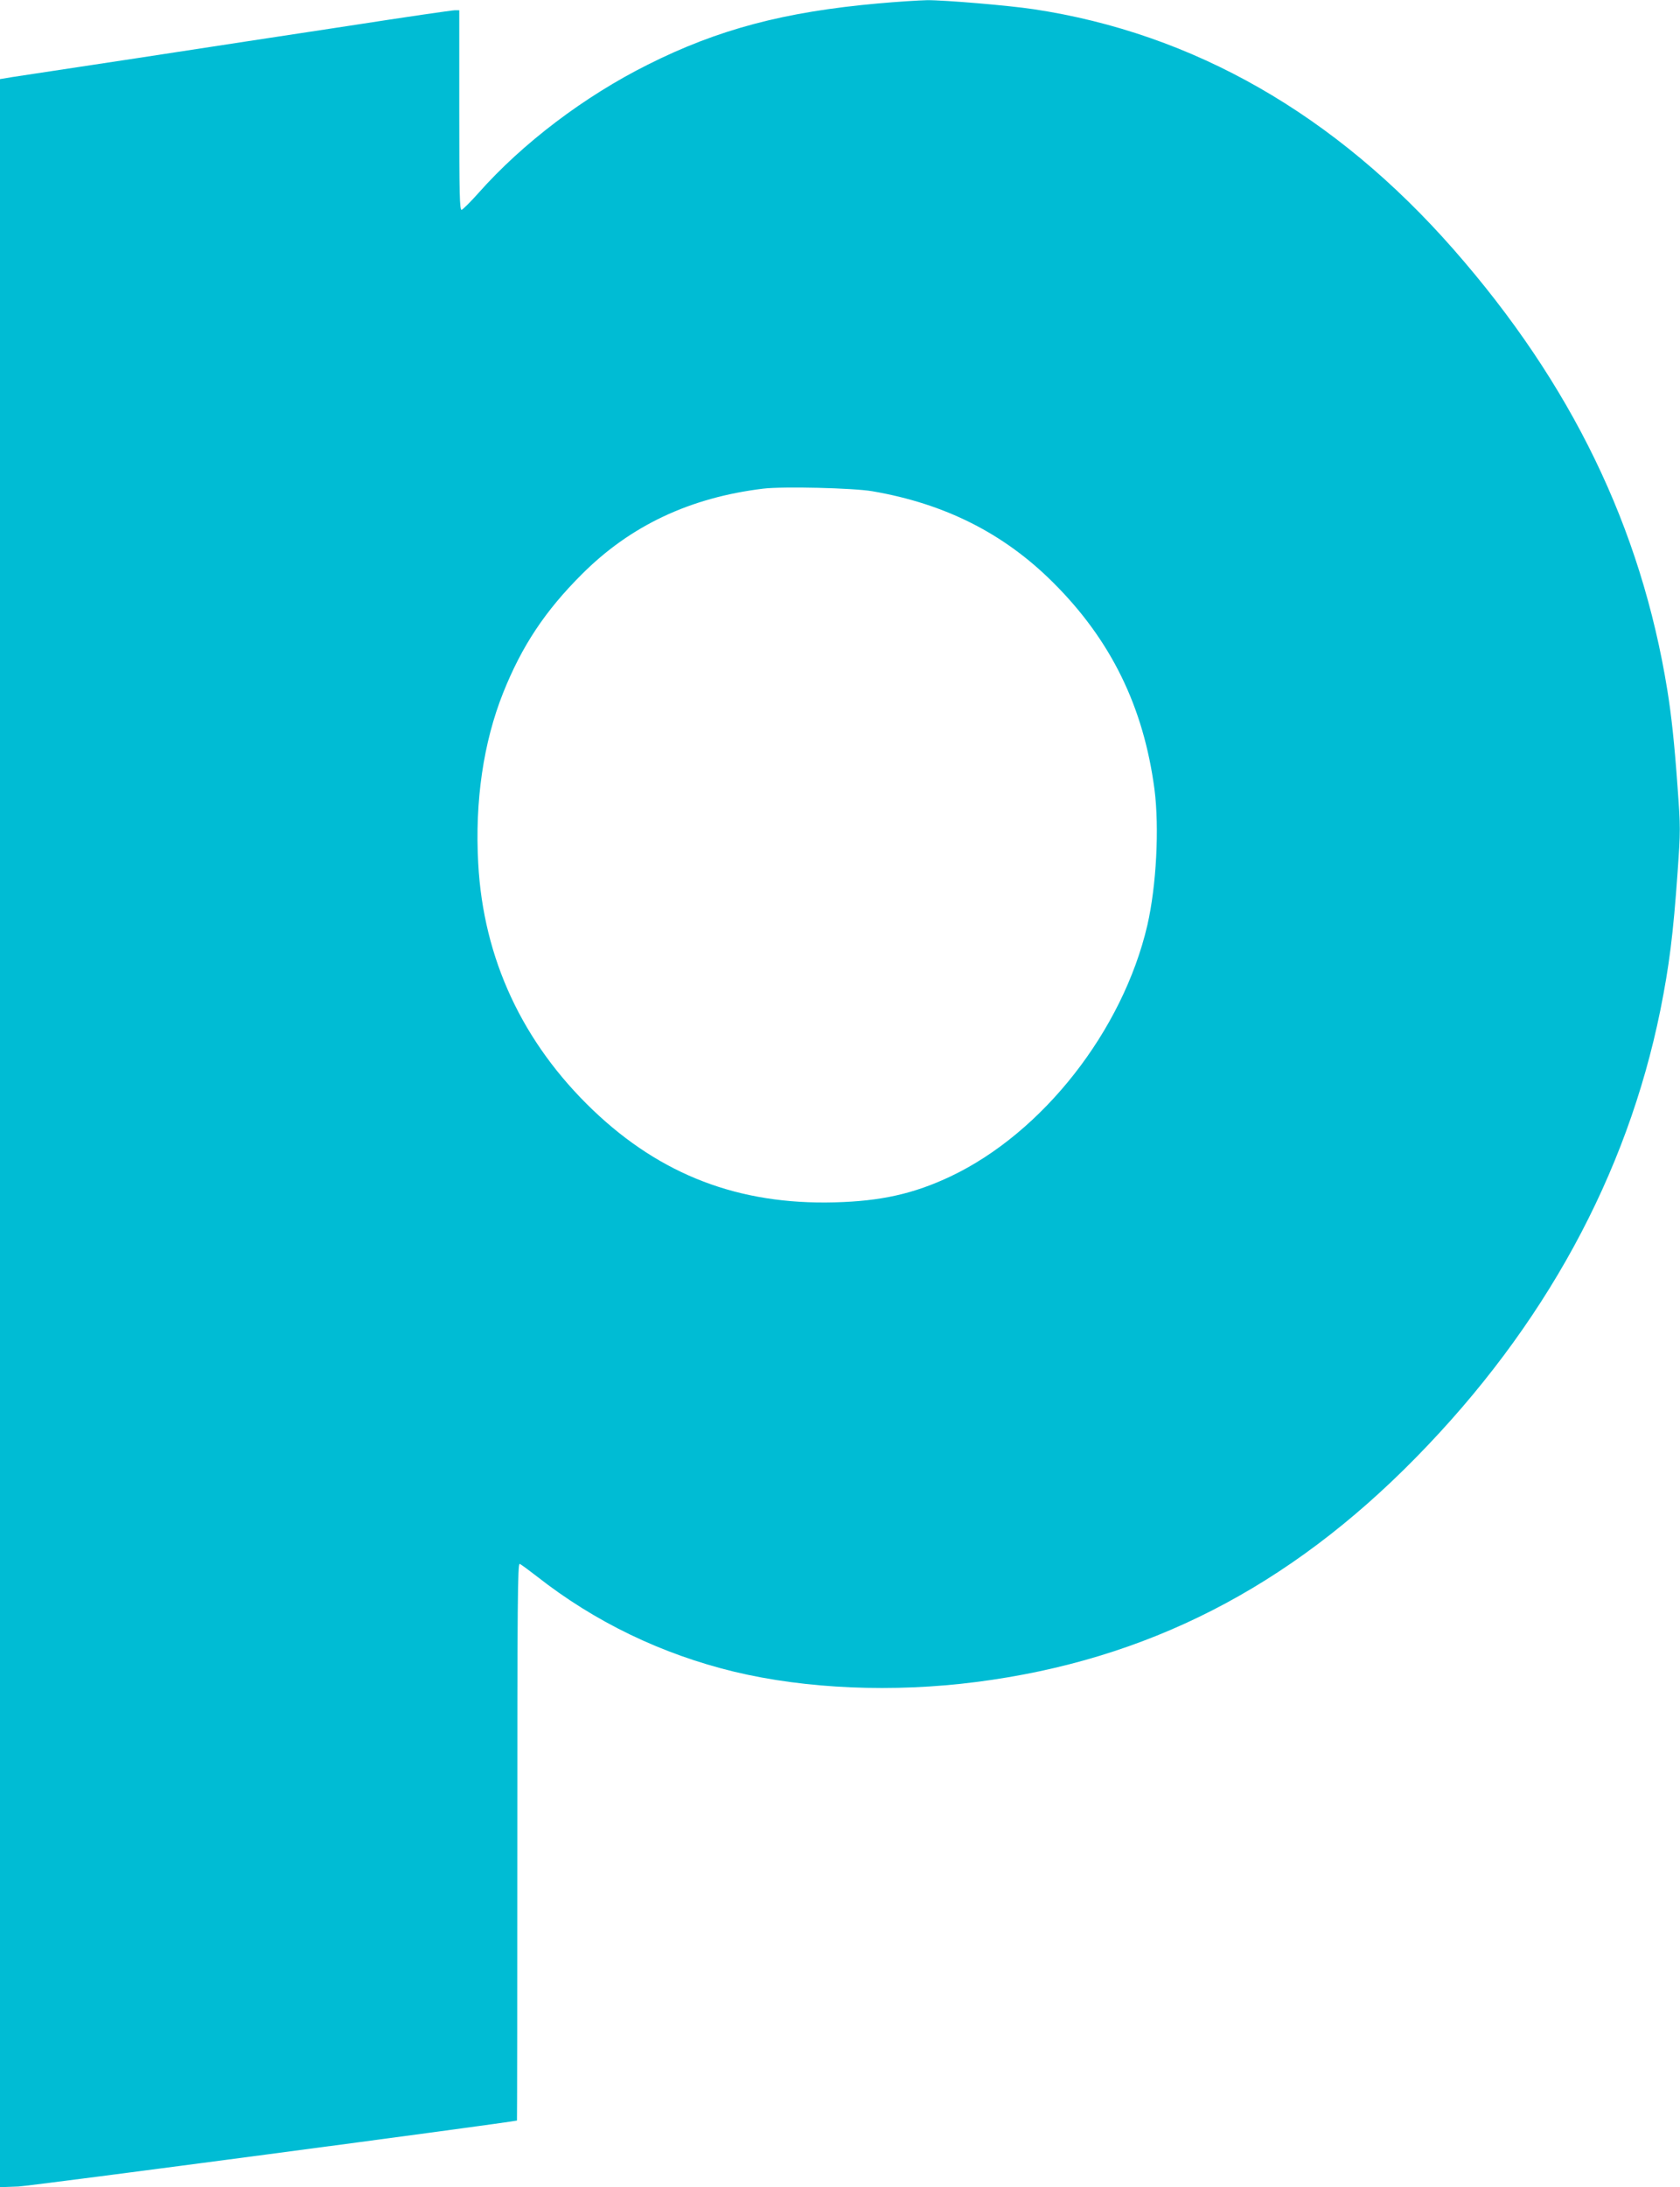 <?xml version="1.0" standalone="no"?>
<!DOCTYPE svg PUBLIC "-//W3C//DTD SVG 20010904//EN"
 "http://www.w3.org/TR/2001/REC-SVG-20010904/DTD/svg10.dtd">
<svg version="1.0" xmlns="http://www.w3.org/2000/svg"
 width="984pt" height="1280pt" viewBox="0 0 984 1280"
 preserveAspectRatio="xMidYMid meet">
<g transform="translate(0,1280) scale(0.1,-0.1)"
fill="#00bcd4" stroke="none">
<path d="M5145 12780 c-551 -49 -940 -152 -1350 -358 -371 -185 -734 -460
-992 -751 -47 -53 -92 -97 -99 -99 -12 -3 -14 89 -14 582 l0 586 -26 0 c-15 0
-291 -40 -613 -90 -322 -49 -883 -134 -1246 -190 -363 -55 -693 -105 -733
-111 l-72 -12 0 -6169 0 -6169 108 4 c73 3 2867 373 2920 386 1 1 2 735 2
1632 0 1407 2 1630 14 1626 8 -3 54 -37 103 -75 338 -265 728 -453 1153 -556
421 -101 931 -123 1420 -60 997 128 1827 552 2575 1315 750 764 1234 1651
1430 2617 52 260 75 441 101 808 17 242 17 262 0 495 -19 263 -36 419 -60 569
-154 953 -562 1794 -1252 2580 -693 790 -1524 1265 -2459 1406 -145 22 -526
54 -625 53 -47 -1 -175 -9 -285 -19z m-36 -2855 c426 -73 771 -247 1059 -534
339 -337 530 -727 594 -1211 29 -226 11 -566 -42 -796 -144 -616 -612 -1213
-1152 -1469 -216 -102 -408 -145 -679 -152 -560 -15 -1017 159 -1416 540 -413
395 -642 886 -672 1444 -20 364 30 707 146 998 109 273 245 479 462 695 284
284 633 448 1061 500 116 14 528 4 639 -15z"/>
</g>
</svg>
